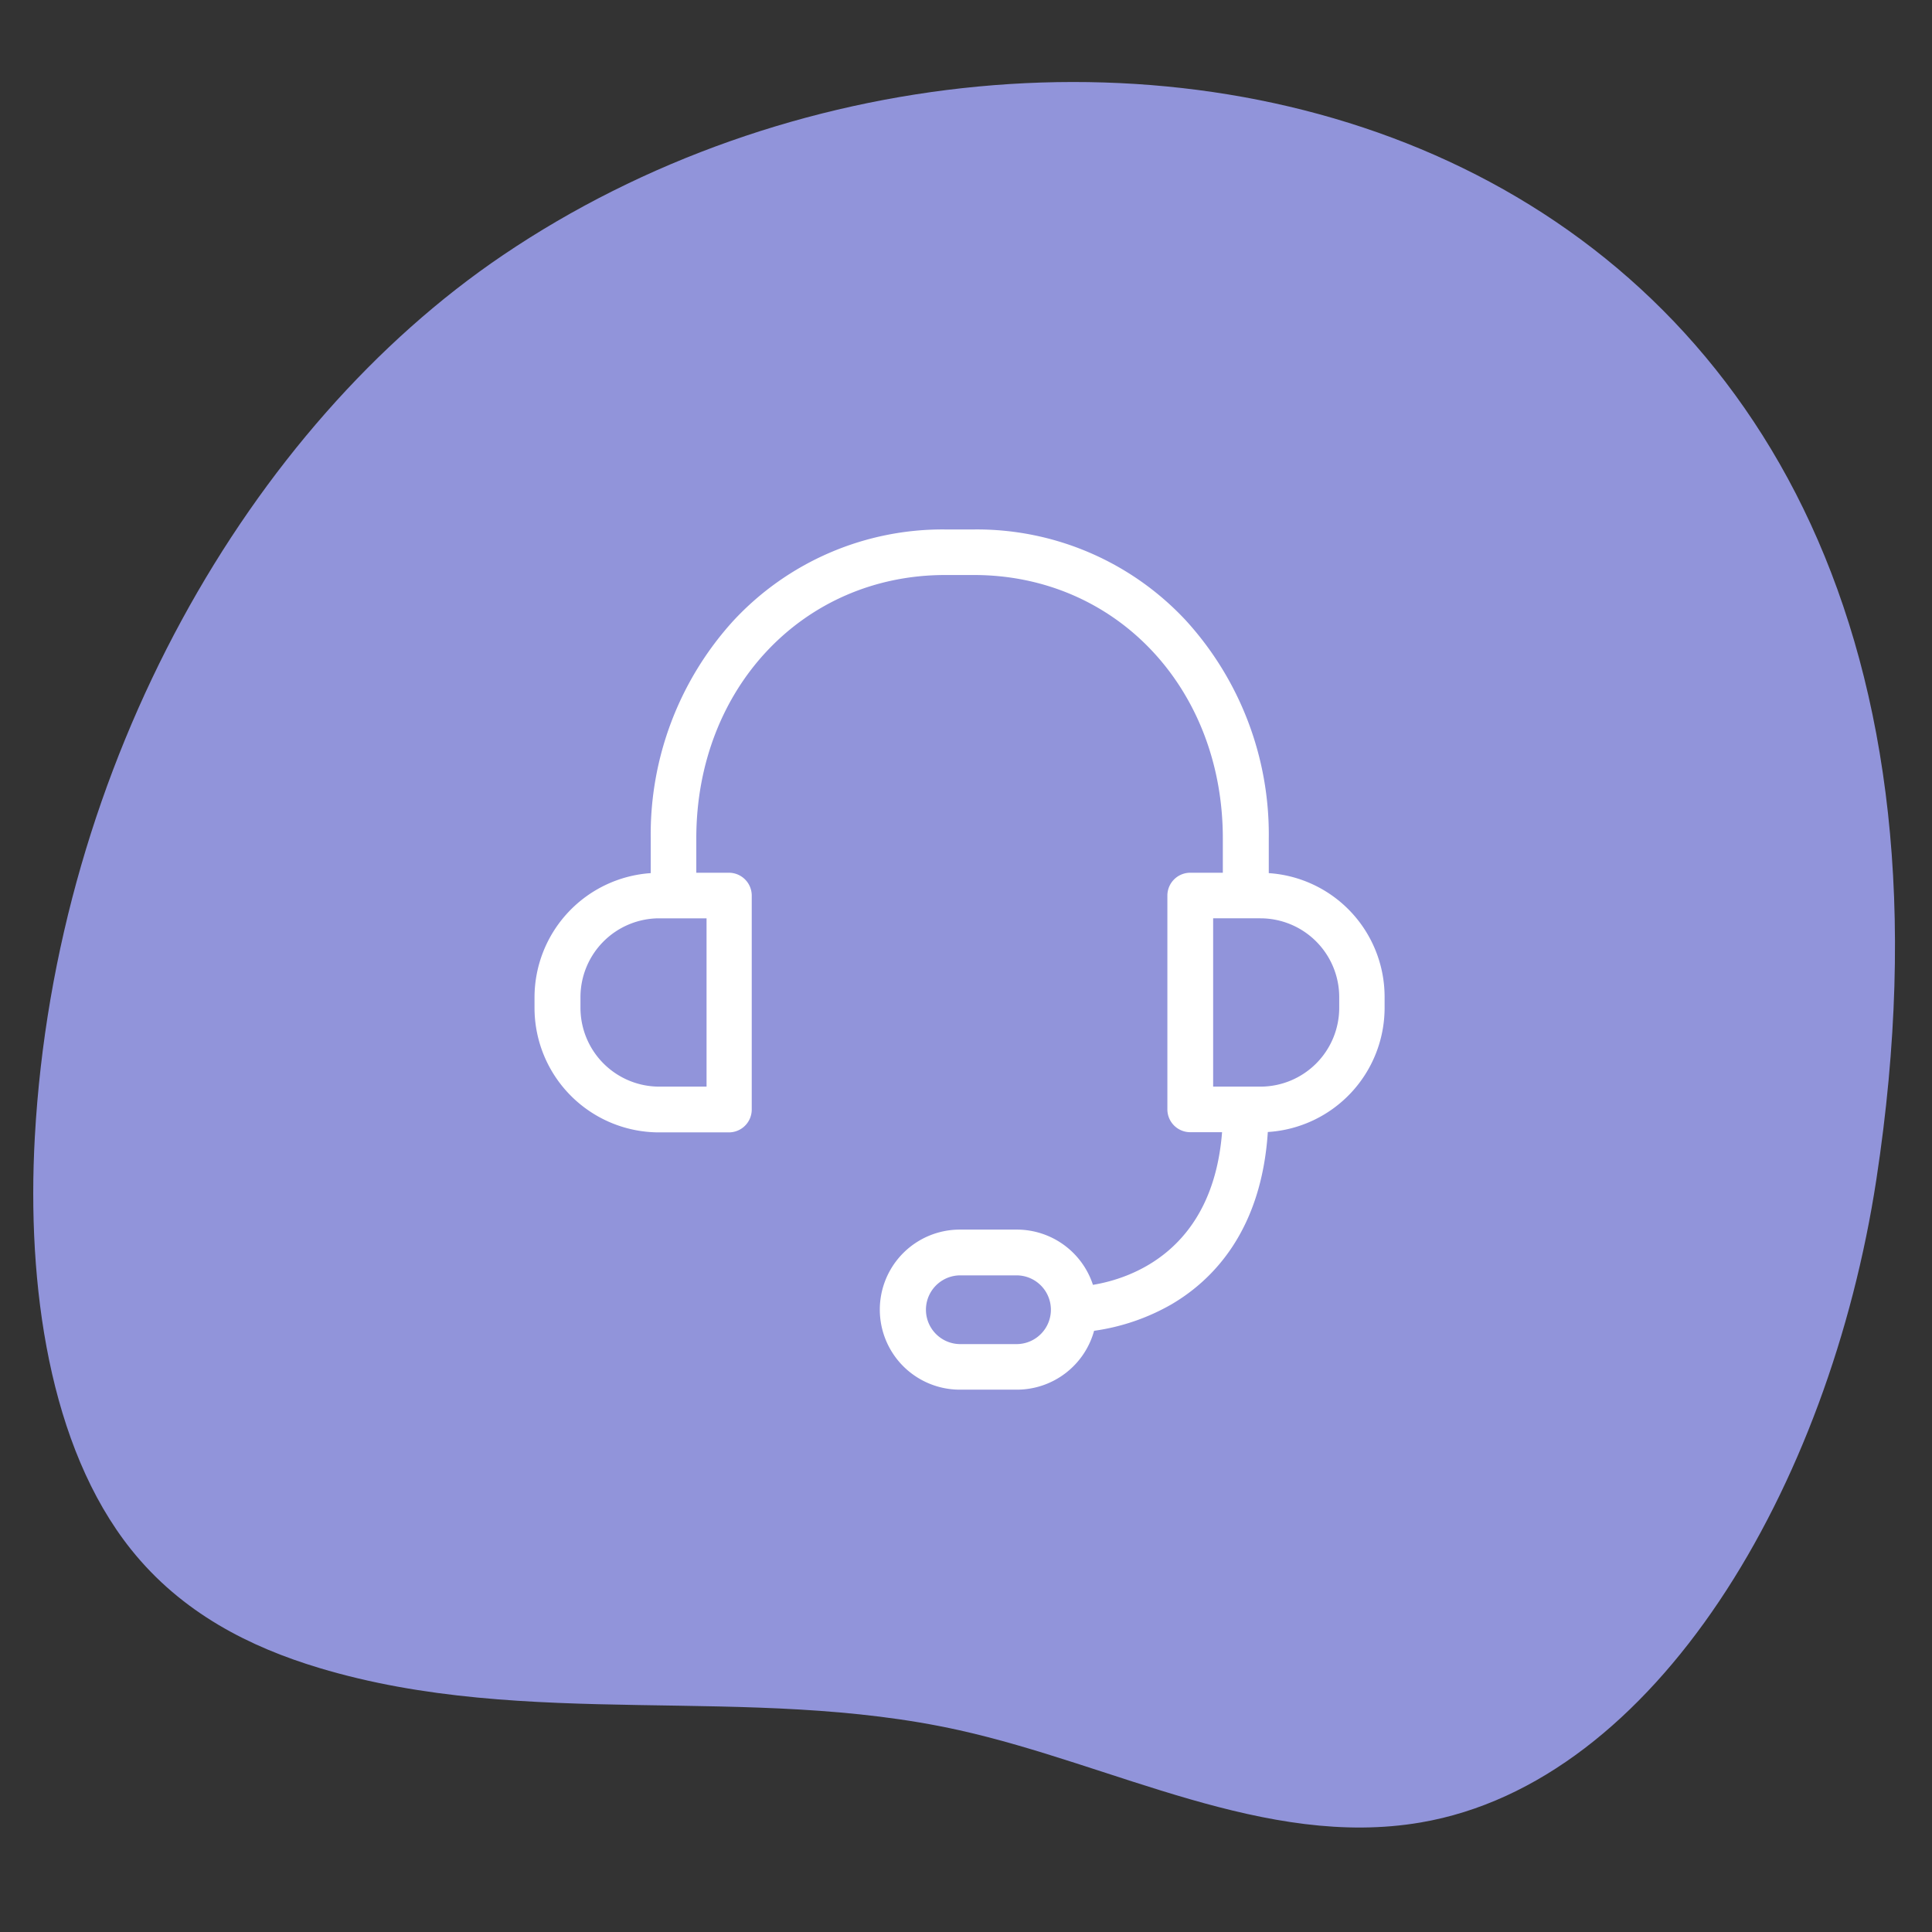 <?xml version="1.0" encoding="UTF-8"?>
<svg xmlns="http://www.w3.org/2000/svg" viewBox="0 0 300 300" preserveAspectRatio="none" fill="none">
  <rect x="0" y="0" width="300" height="300" fill="#333333" stroke="none"/>
  <path id="background" fill="#9194da" d="M78.074 39.637C38.785 66.219 8.625 118.509 5.407 176.573c-1.275 23.01 2.241 48.099 14.923 64 7.92 9.93 18.566 15.214 29.221 18.42 32.44 9.763 66.578 2.387 99.39 9.672 23.956 5.318 47.58 18.444 71.672 14.326 36.586-6.254 63.47-52.165 70.748-99.844C317.055 14.83 165.5-19.515 78.074 39.637Z"></path>
  <path fill="#fff" d="M197.015 135.579v-5.396a49.291 49.291 0 0 0-12.855-33.818 44.34 44.34 0 0 0-32.904-14.152h-4.452a44.34 44.34 0 0 0-32.905 14.152 49.291 49.291 0 0 0-12.855 33.818v5.396A19.363 19.363 0 0 0 83 154.86v1.663a19.34 19.34 0 0 0 19.312 19.312h10.88a3.548 3.548 0 0 0 3.538-3.538v-33.24a3.548 3.548 0 0 0-3.538-3.538h-5.071v-5.337c0-23.322 16.629-40.894 38.653-40.894h4.452c22.054 0 38.654 17.572 38.654 40.894v5.337h-5.072a3.548 3.548 0 0 0-3.538 3.538v33.21a3.548 3.548 0 0 0 3.538 3.539h4.954c-1.445 18.457-14.153 22.732-20.05 23.705a12.441 12.441 0 0 0-11.822-8.58h-8.846a12.427 12.427 0 0 0 0 24.855h8.875a12.443 12.443 0 0 0 11.97-9.14 33.466 33.466 0 0 0 12-4.098c6.398-3.745 13.976-11.38 14.978-26.771A19.334 19.334 0 0 0 215 156.495v-1.663a19.263 19.263 0 0 0-17.985-19.253Zm-87.302 33.152h-7.342a12.243 12.243 0 0 1-12.236-12.236v-1.663a12.243 12.243 0 0 1 12.236-12.236h7.342Zm48.206 39.98h-8.875a5.337 5.337 0 0 1 0-10.673h8.875a5.337 5.337 0 0 1 0 10.673Zm50.034-52.216a12.243 12.243 0 0 1-12.236 12.236h-7.341v-26.135h7.341a12.243 12.243 0 0 1 12.236 12.236Z"></path>
</svg>
